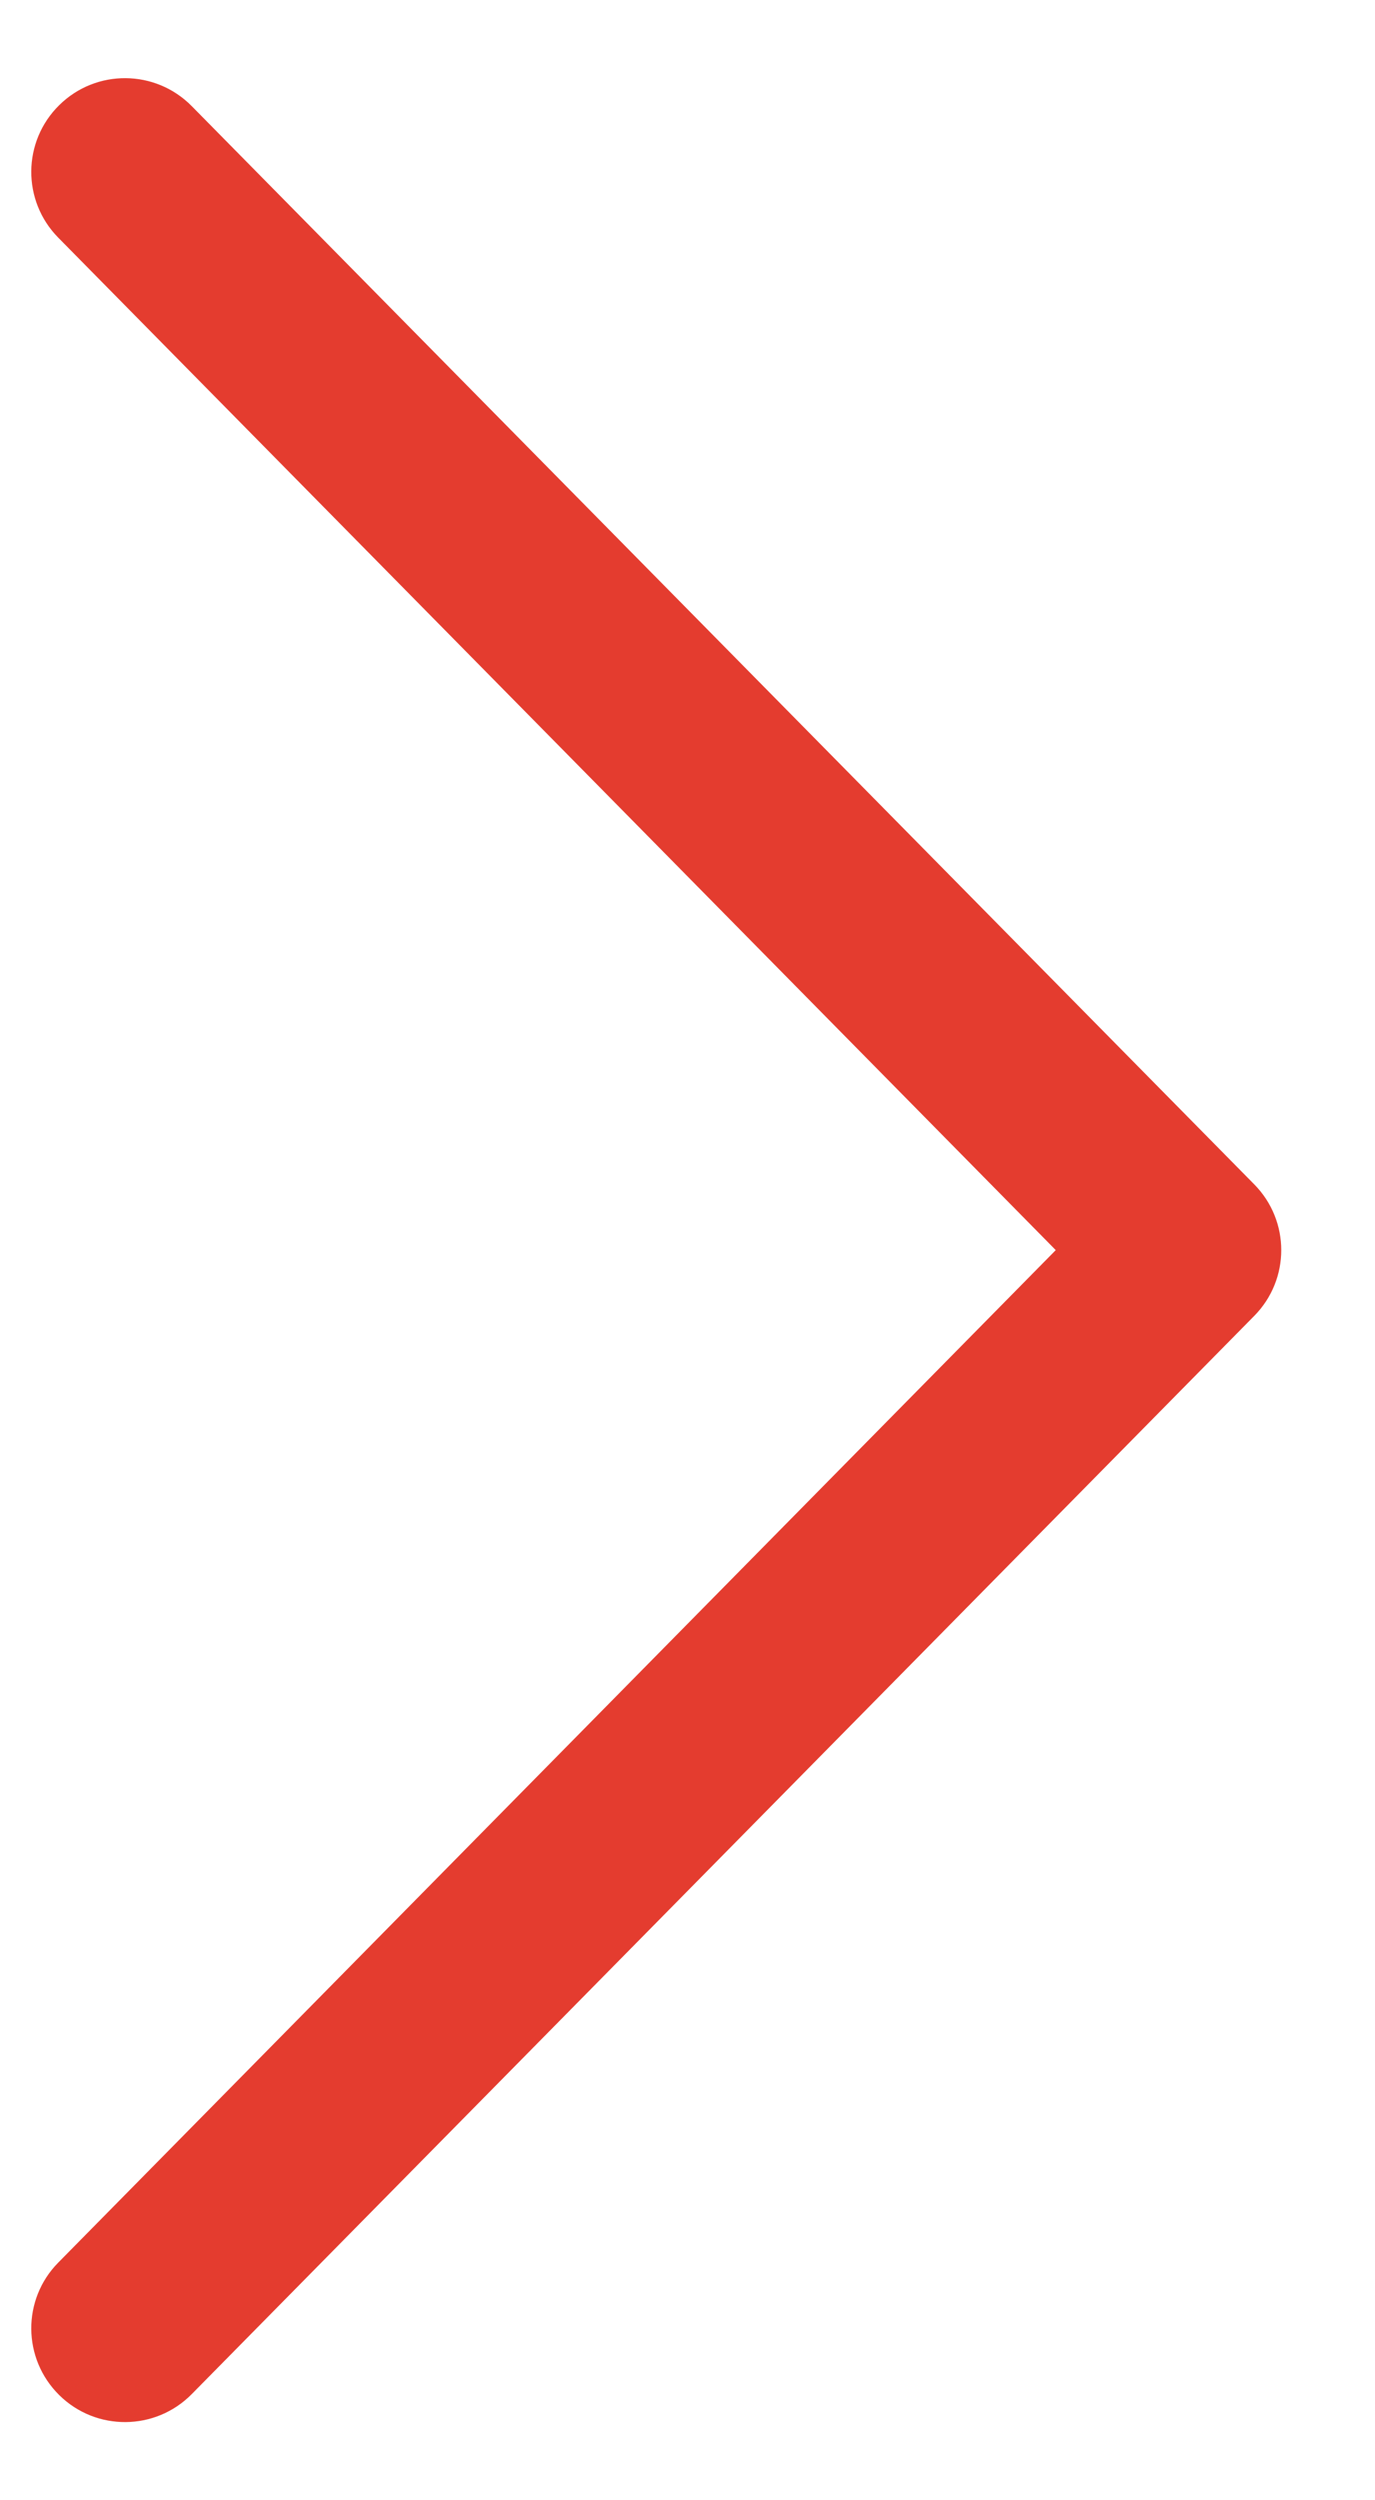 <svg width="11" height="20" viewBox="0 0 11 20" fill="#E43C2F" xmlns="http://www.w3.org/2000/svg">
<path d="M0.474 0.841C0.769 0.55 1.243 0.554 1.534 0.849L10.034 9.474C10.322 9.766 10.322 10.234 10.034 10.526L1.534 19.151C1.243 19.446 0.769 19.45 0.474 19.159C0.179 18.868 0.175 18.394 0.466 18.099L8.446 10L0.466 1.901C0.175 1.606 0.179 1.131 0.474 0.841Z"/>
</svg>
